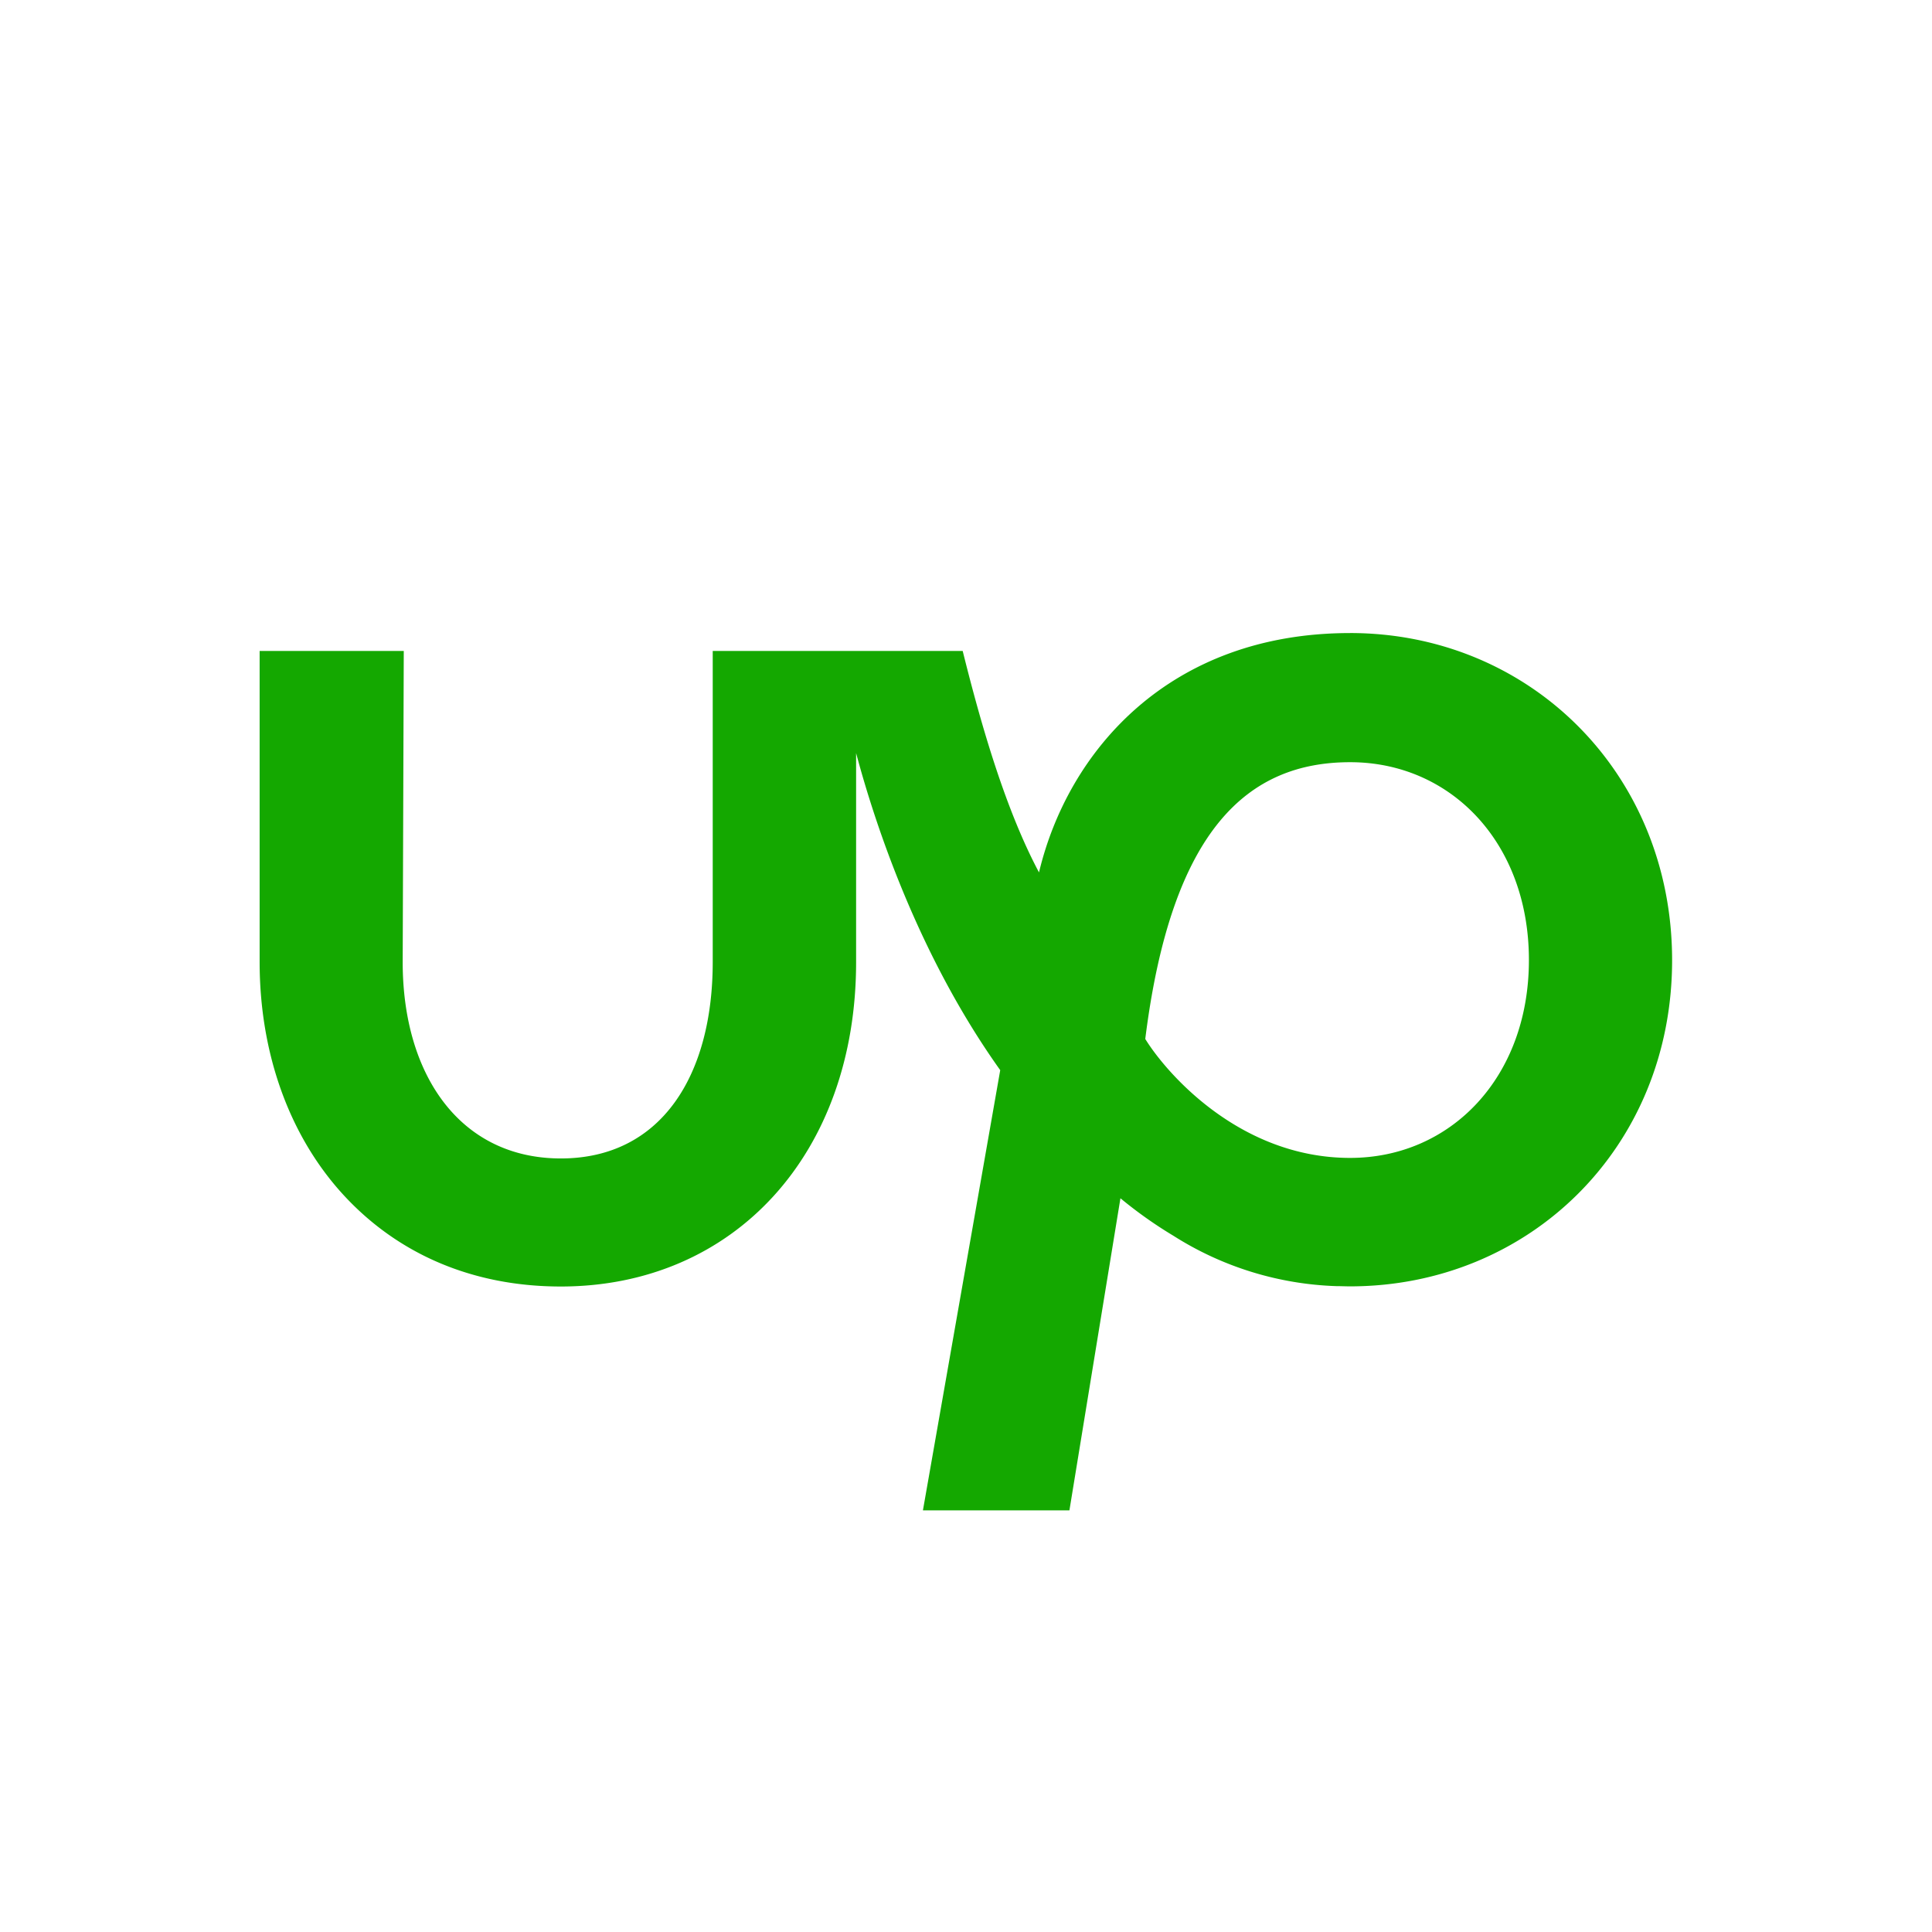 <svg xmlns="http://www.w3.org/2000/svg" xmlns:xlink="http://www.w3.org/1999/xlink" width="253" height="253" viewBox="0 0 253 253">
  <rect x="0" y="0" width="253" height="253" fill="#333333" stroke="none"/>
  <defs>
    <clipPath id="clip-Artboard_2">
      <rect width="253" height="253"/>
    </clipPath>
  </defs>
  <g id="Artboard_2" data-name="Artboard – 2" clip-path="url(#clip-Artboard_2)">
    <rect width="253" height="253" fill="#fff"/>
    <g id="Group_4043" data-name="Group 4043" transform="translate(-18305 387)">
      <g id="Group_4044" data-name="Group 4044">
        <rect id="Rectangle_2795" data-name="Rectangle 2795" width="253" height="253" transform="translate(18305 -387)" fill="#fff"/>
        <path id="Path_10377" data-name="Path 10377" d="M196.67,225.276c-14.528,0-24.14-11.212-26.828-15.576,3.437-27.557,13.51-36.243,26.828-36.243,13.161,0,23.411,10.524,23.411,25.907s-10.25,25.912-23.411,25.912m0-68.73c-23.679,0-36.952,15.444-40.743,31.343-4.313-8.1-7.492-18.931-9.993-29H113.2v40.738c0,14.806-6.718,25.719-19.889,25.719S72.6,214.433,72.6,199.633l.141-40.744H53.867v40.738c0,11.9,3.857,22.678,10.863,30.371,7.229,7.927,17.109,12.118,28.574,12.118,22.778,0,38.672-17.468,38.672-42.479V172.263c2.4,9.006,8.034,26.333,18.873,41.522L140.726,271.43h19.184l6.681-40.869a56.65,56.65,0,0,0,6.96,4.925,42.337,42.337,0,0,0,21.336,6.581h.035c.567,0,1.139.03,1.721.03,23.487,0,42.19-18.182,42.19-42.7s-18.683-42.854-42.165-42.854" transform="translate(18285.133 -460.645)" fill="#14a800"/>
      </g>
    </g>
  </g>
</svg>
